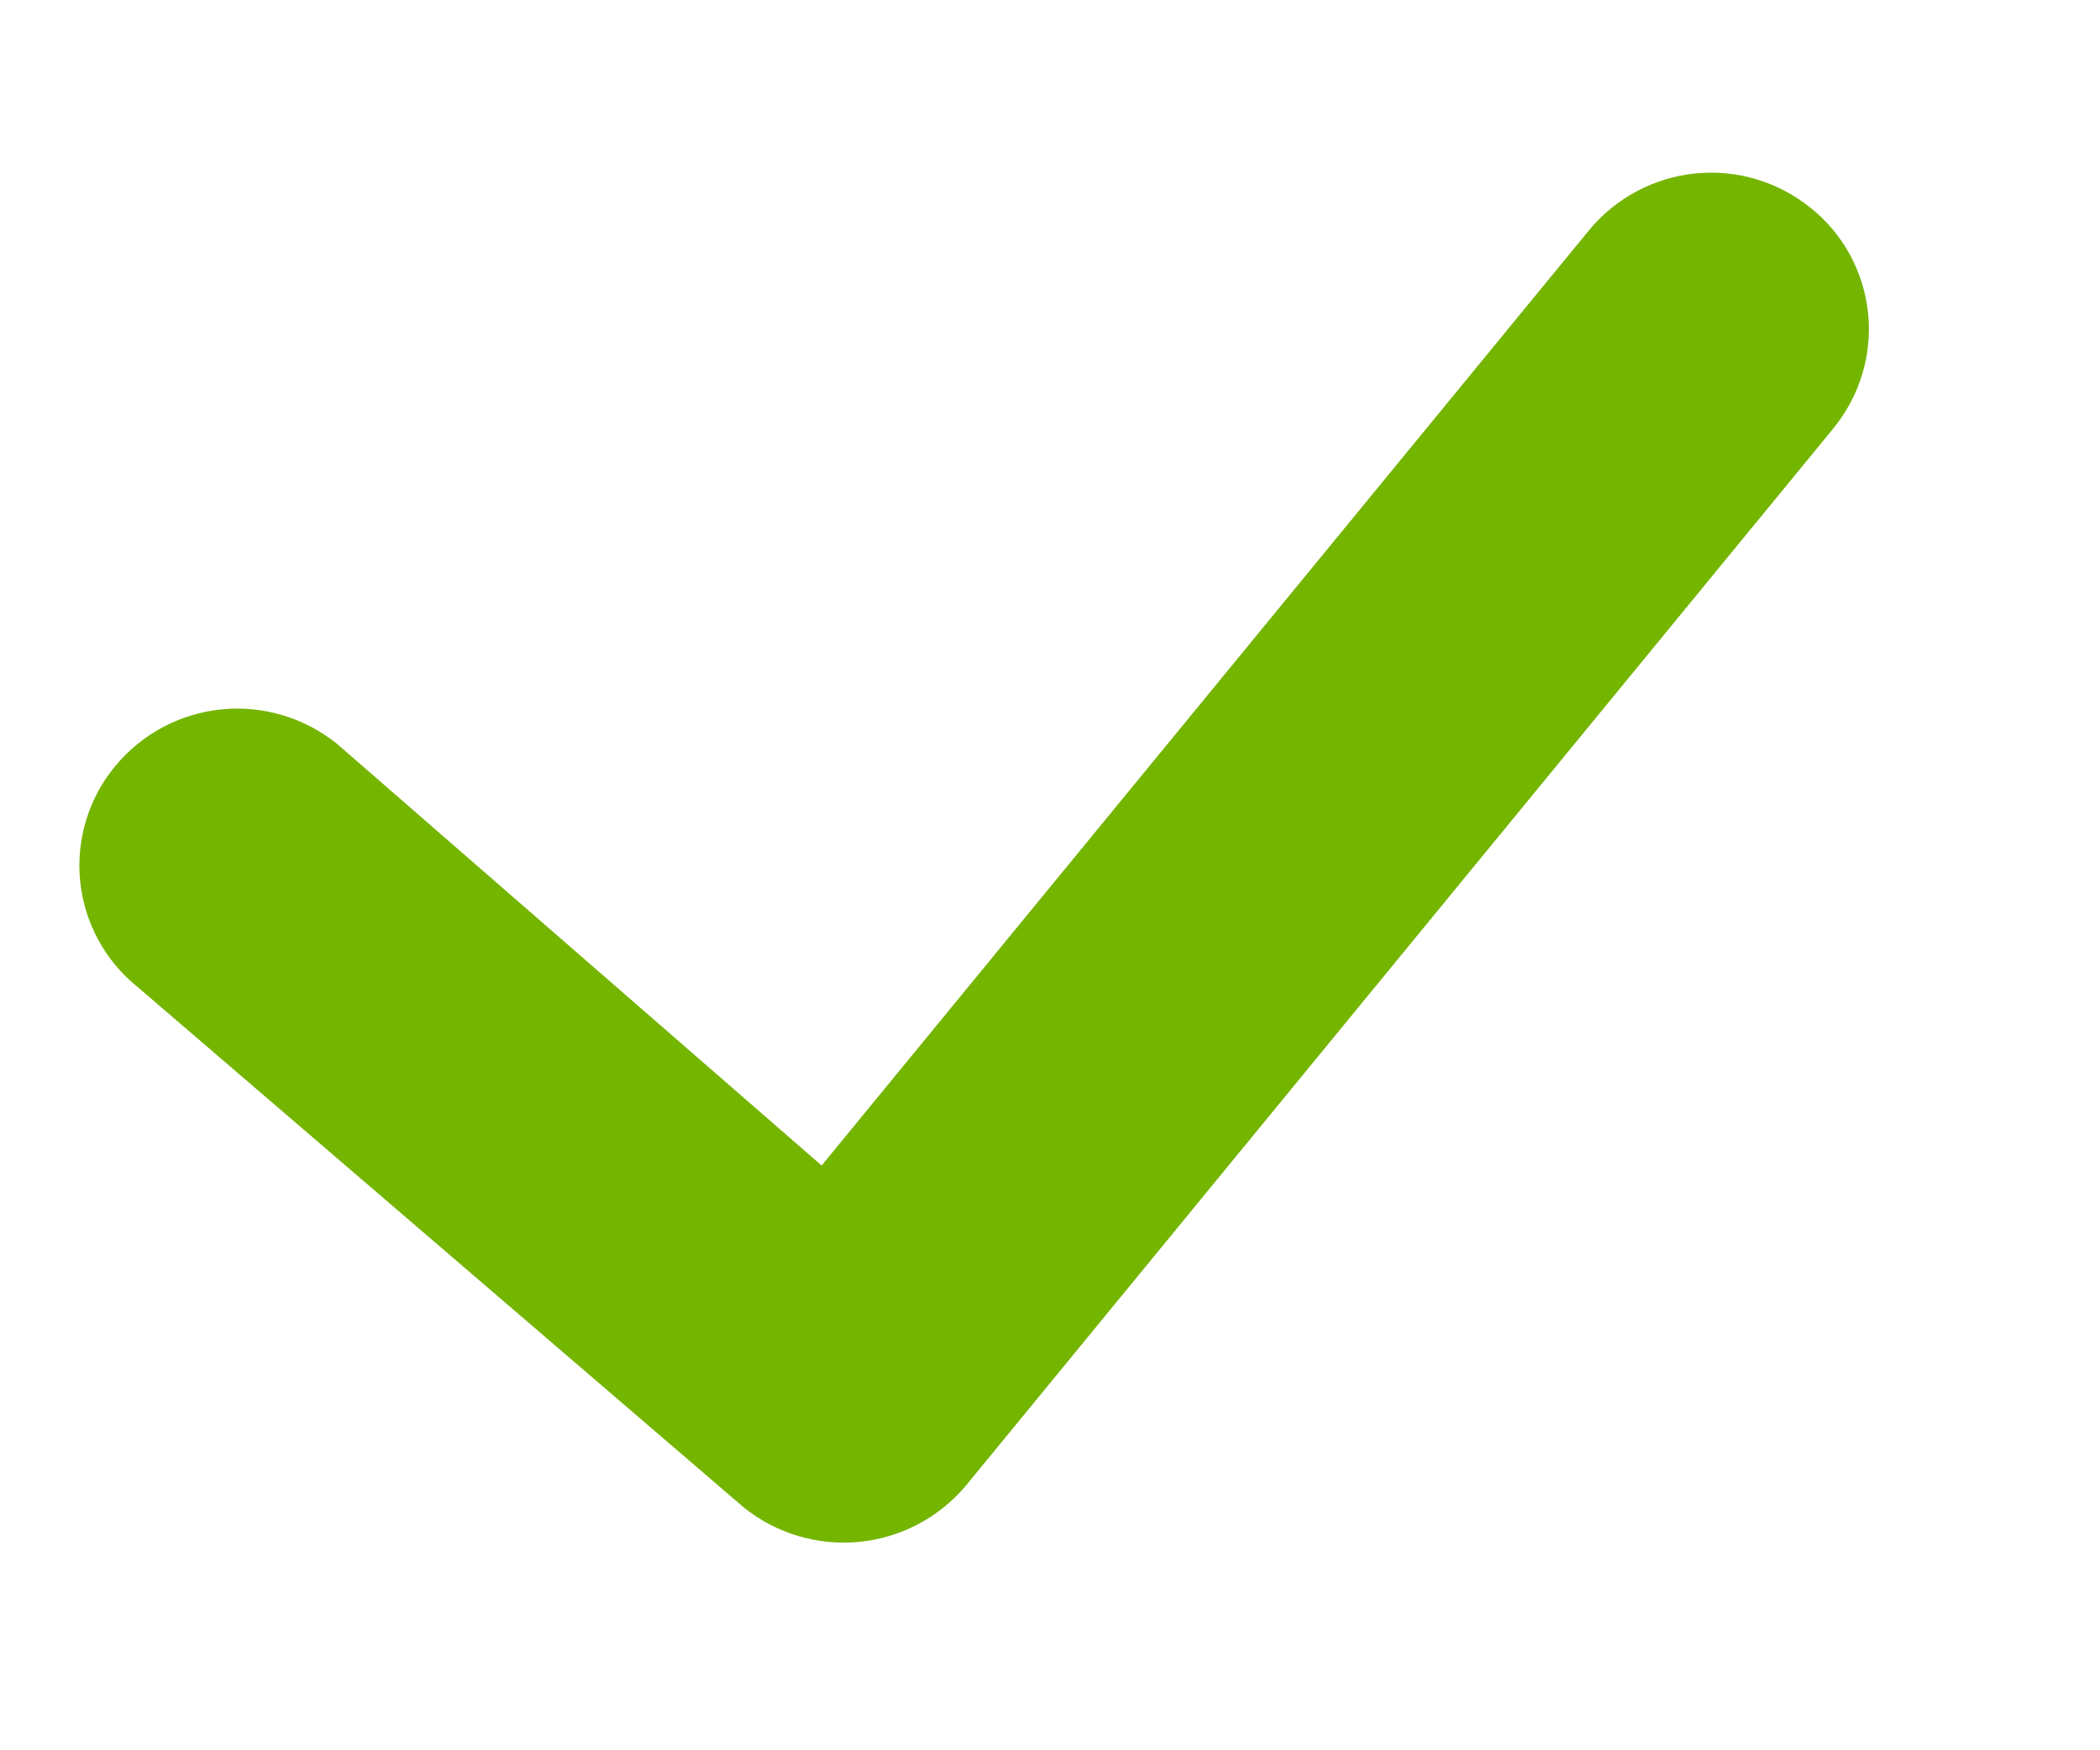 <svg width="12" height="10" viewBox="0 0 12 10" fill="none" xmlns="http://www.w3.org/2000/svg">
<path fill-rule="evenodd" clip-rule="evenodd" d="M4.253 8.615L0.785 5.638C0.693 5.564 0.617 5.472 0.561 5.369C0.505 5.265 0.47 5.152 0.458 5.035C0.446 4.918 0.458 4.799 0.492 4.687C0.526 4.574 0.582 4.469 0.657 4.379C0.809 4.194 1.027 4.077 1.265 4.053C1.503 4.029 1.74 4.1 1.926 4.25L4.695 6.659L9.079 1.317C9.231 1.132 9.45 1.015 9.687 0.991C9.925 0.967 10.162 1.038 10.348 1.189C10.44 1.262 10.516 1.354 10.572 1.457C10.628 1.561 10.663 1.674 10.675 1.791C10.687 1.909 10.675 2.027 10.641 2.139C10.607 2.252 10.55 2.357 10.476 2.448L5.521 8.486C5.368 8.669 5.15 8.785 4.913 8.809C4.676 8.833 4.439 8.763 4.253 8.615Z" fill="#74B500"/>
</svg>
